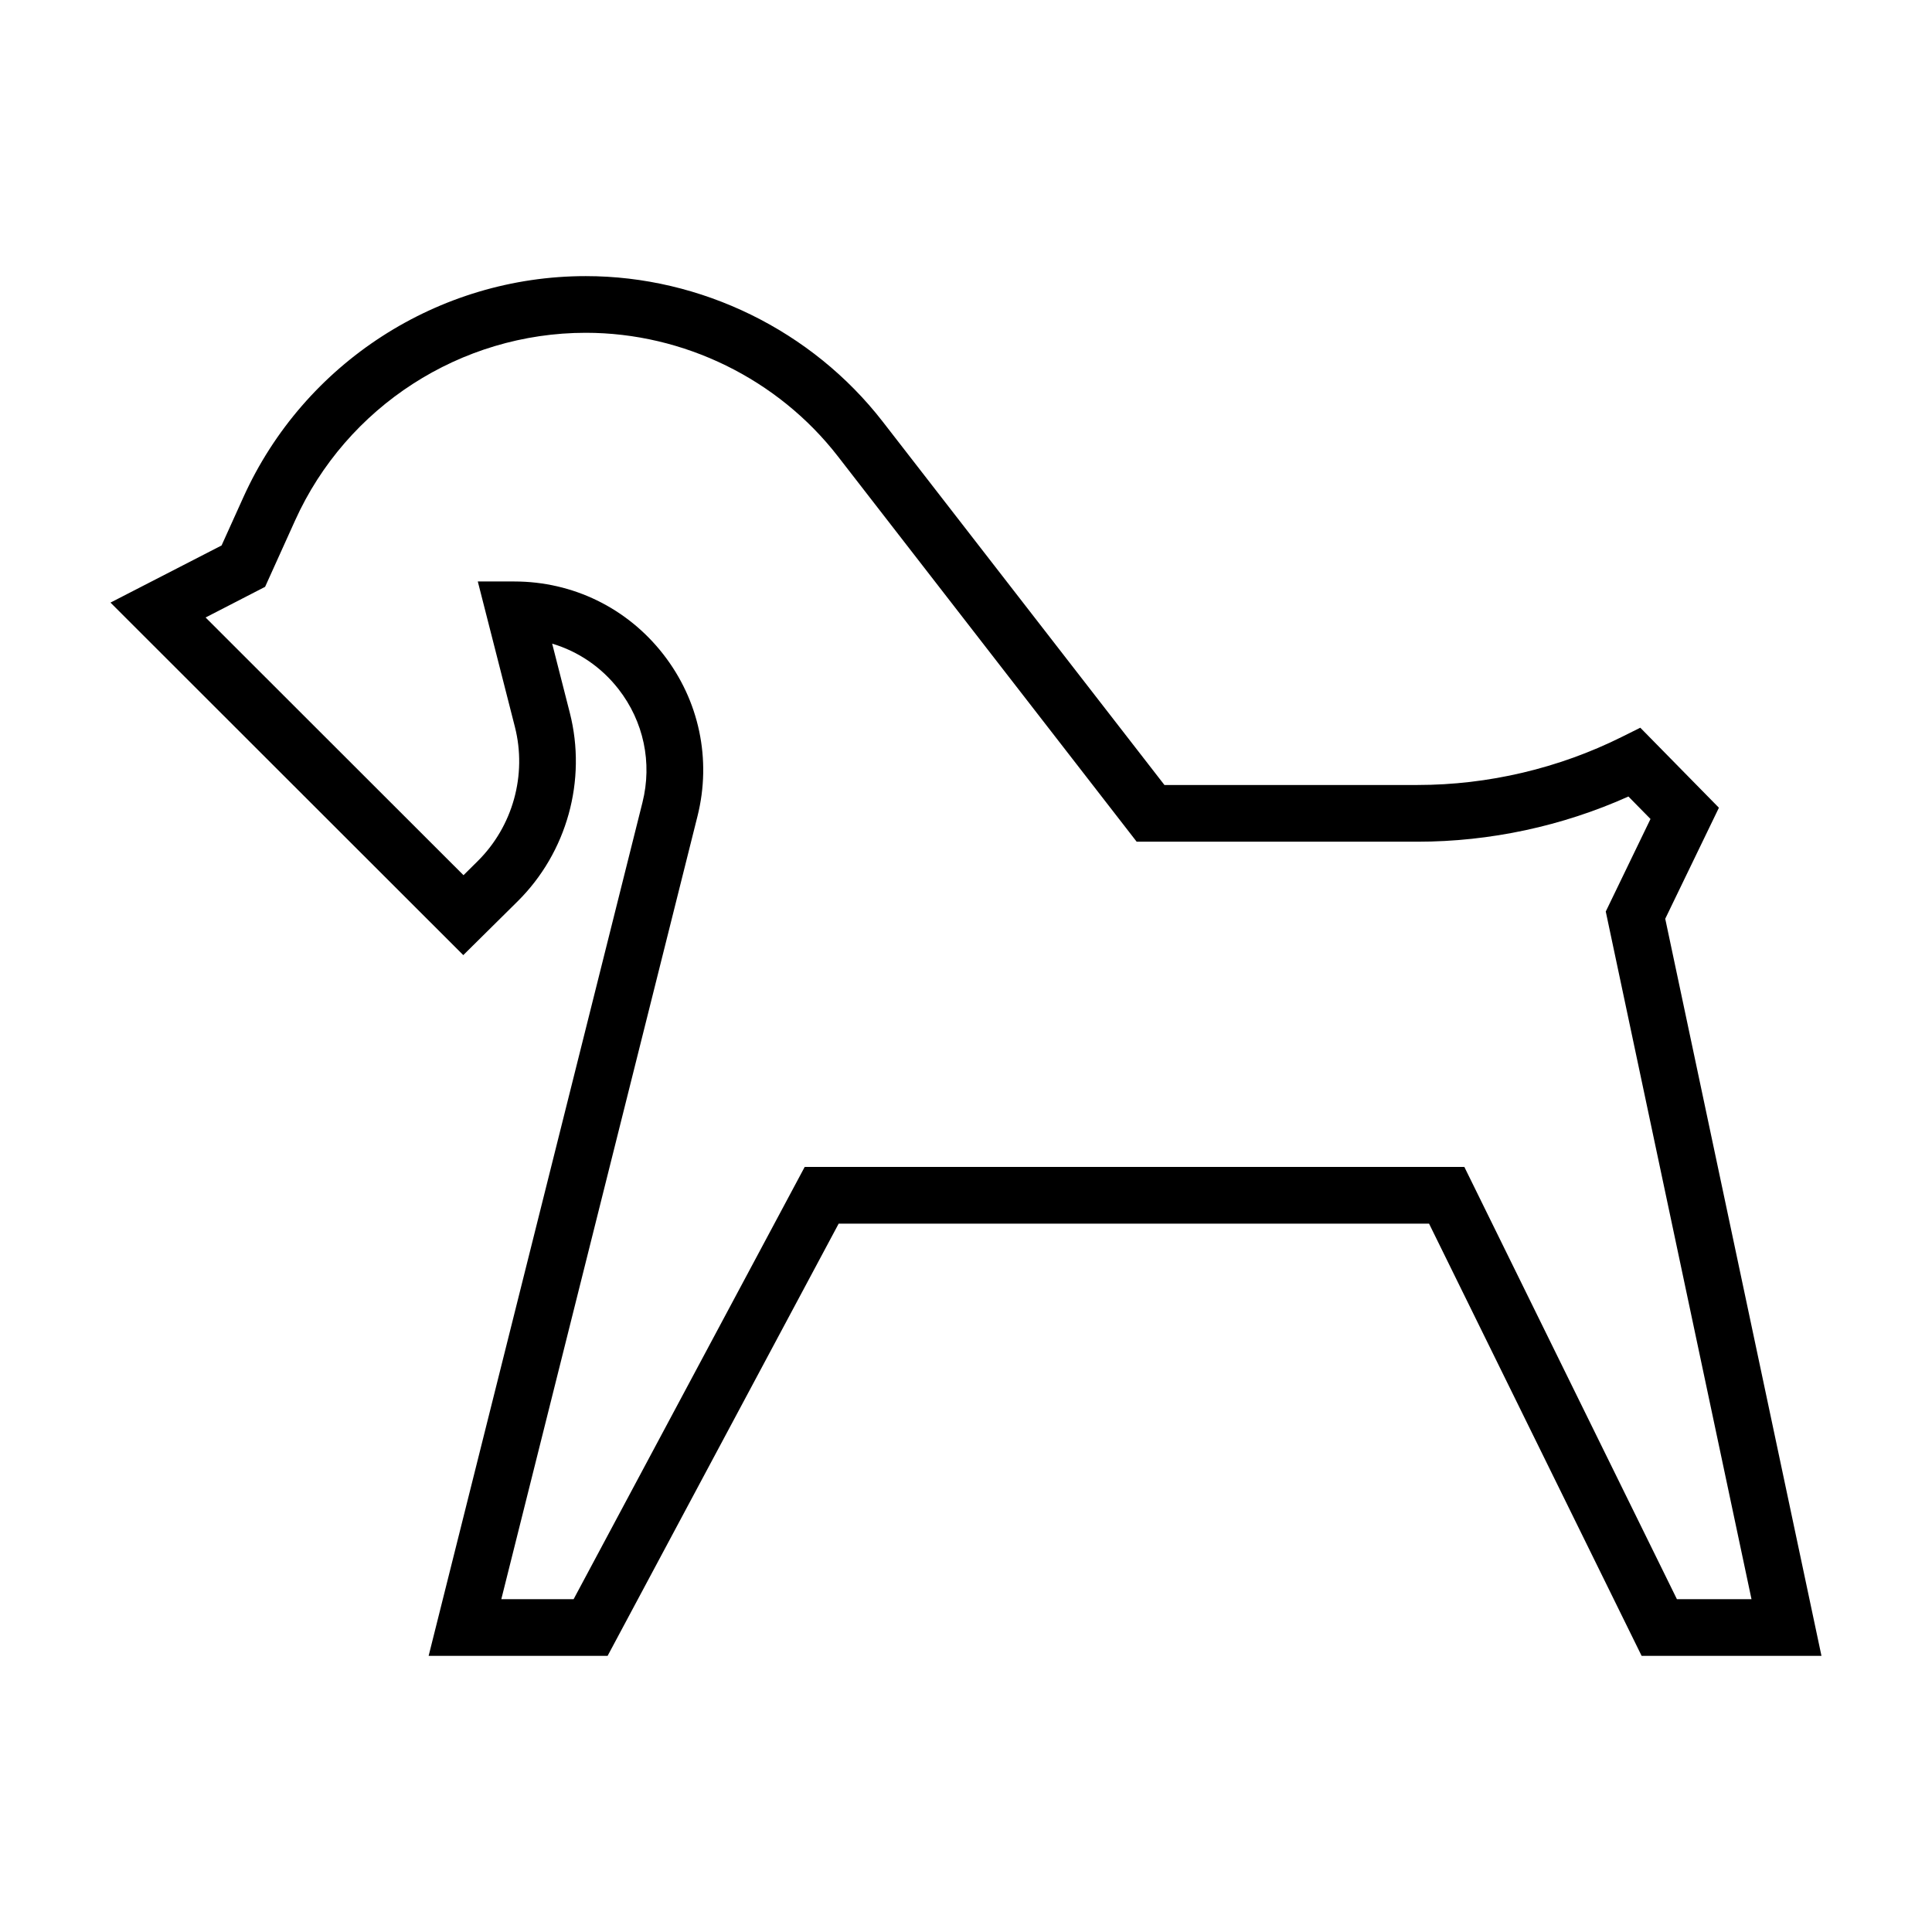 <?xml version="1.0" encoding="UTF-8"?>
<!-- Uploaded to: SVG Repo, www.svgrepo.com, Generator: SVG Repo Mixer Tools -->
<svg fill="#000000" width="800px" height="800px" version="1.1" viewBox="144 144 512 512" xmlns="http://www.w3.org/2000/svg">
 <path d="m281.15 382.89c13.109-12.973 18.414-32.129 13.855-49.992l-4.676-18.324c6.883 2.047 13.008 6.188 17.566 12.027 6.68 8.566 9.004 19.52 6.363 30.059l-56.668 226.16h47.43l61.234-114.54h156.46l56.332 114.54h47.66l-41.402-195.34 14.223-29.422-20.832-21.207-4.887 2.434c-16.73 8.34-35.457 12.746-54.156 12.746h-67.066l-74.668-96.301c-18.723-24.141-48.133-38.555-78.68-38.555-39.035 0-74.648 22.988-90.727 58.559l-5.793 12.82-29.438 15.141 93.492 93.422zm-66.898-83.371 7.957-17.602c13.648-30.203 43.887-49.723 77.031-49.723 25.938 0 50.914 12.238 66.805 32.738l79.184 102.13h74.434c19.18 0 38.391-4.125 55.887-11.977l5.848 5.953-11.855 24.527 38.621 182.23h-19.766l-56.328-114.54h-174.82l-61.234 114.54h-19.164l51.988-207.49c3.773-15.059 0.457-30.719-9.094-42.953-9.551-12.238-23.93-19.254-39.453-19.254h-9.672l9.828 38.52c3.246 12.723-0.535 26.359-9.863 35.598l-3.754 3.719-68.348-68.293z"/>
</svg>